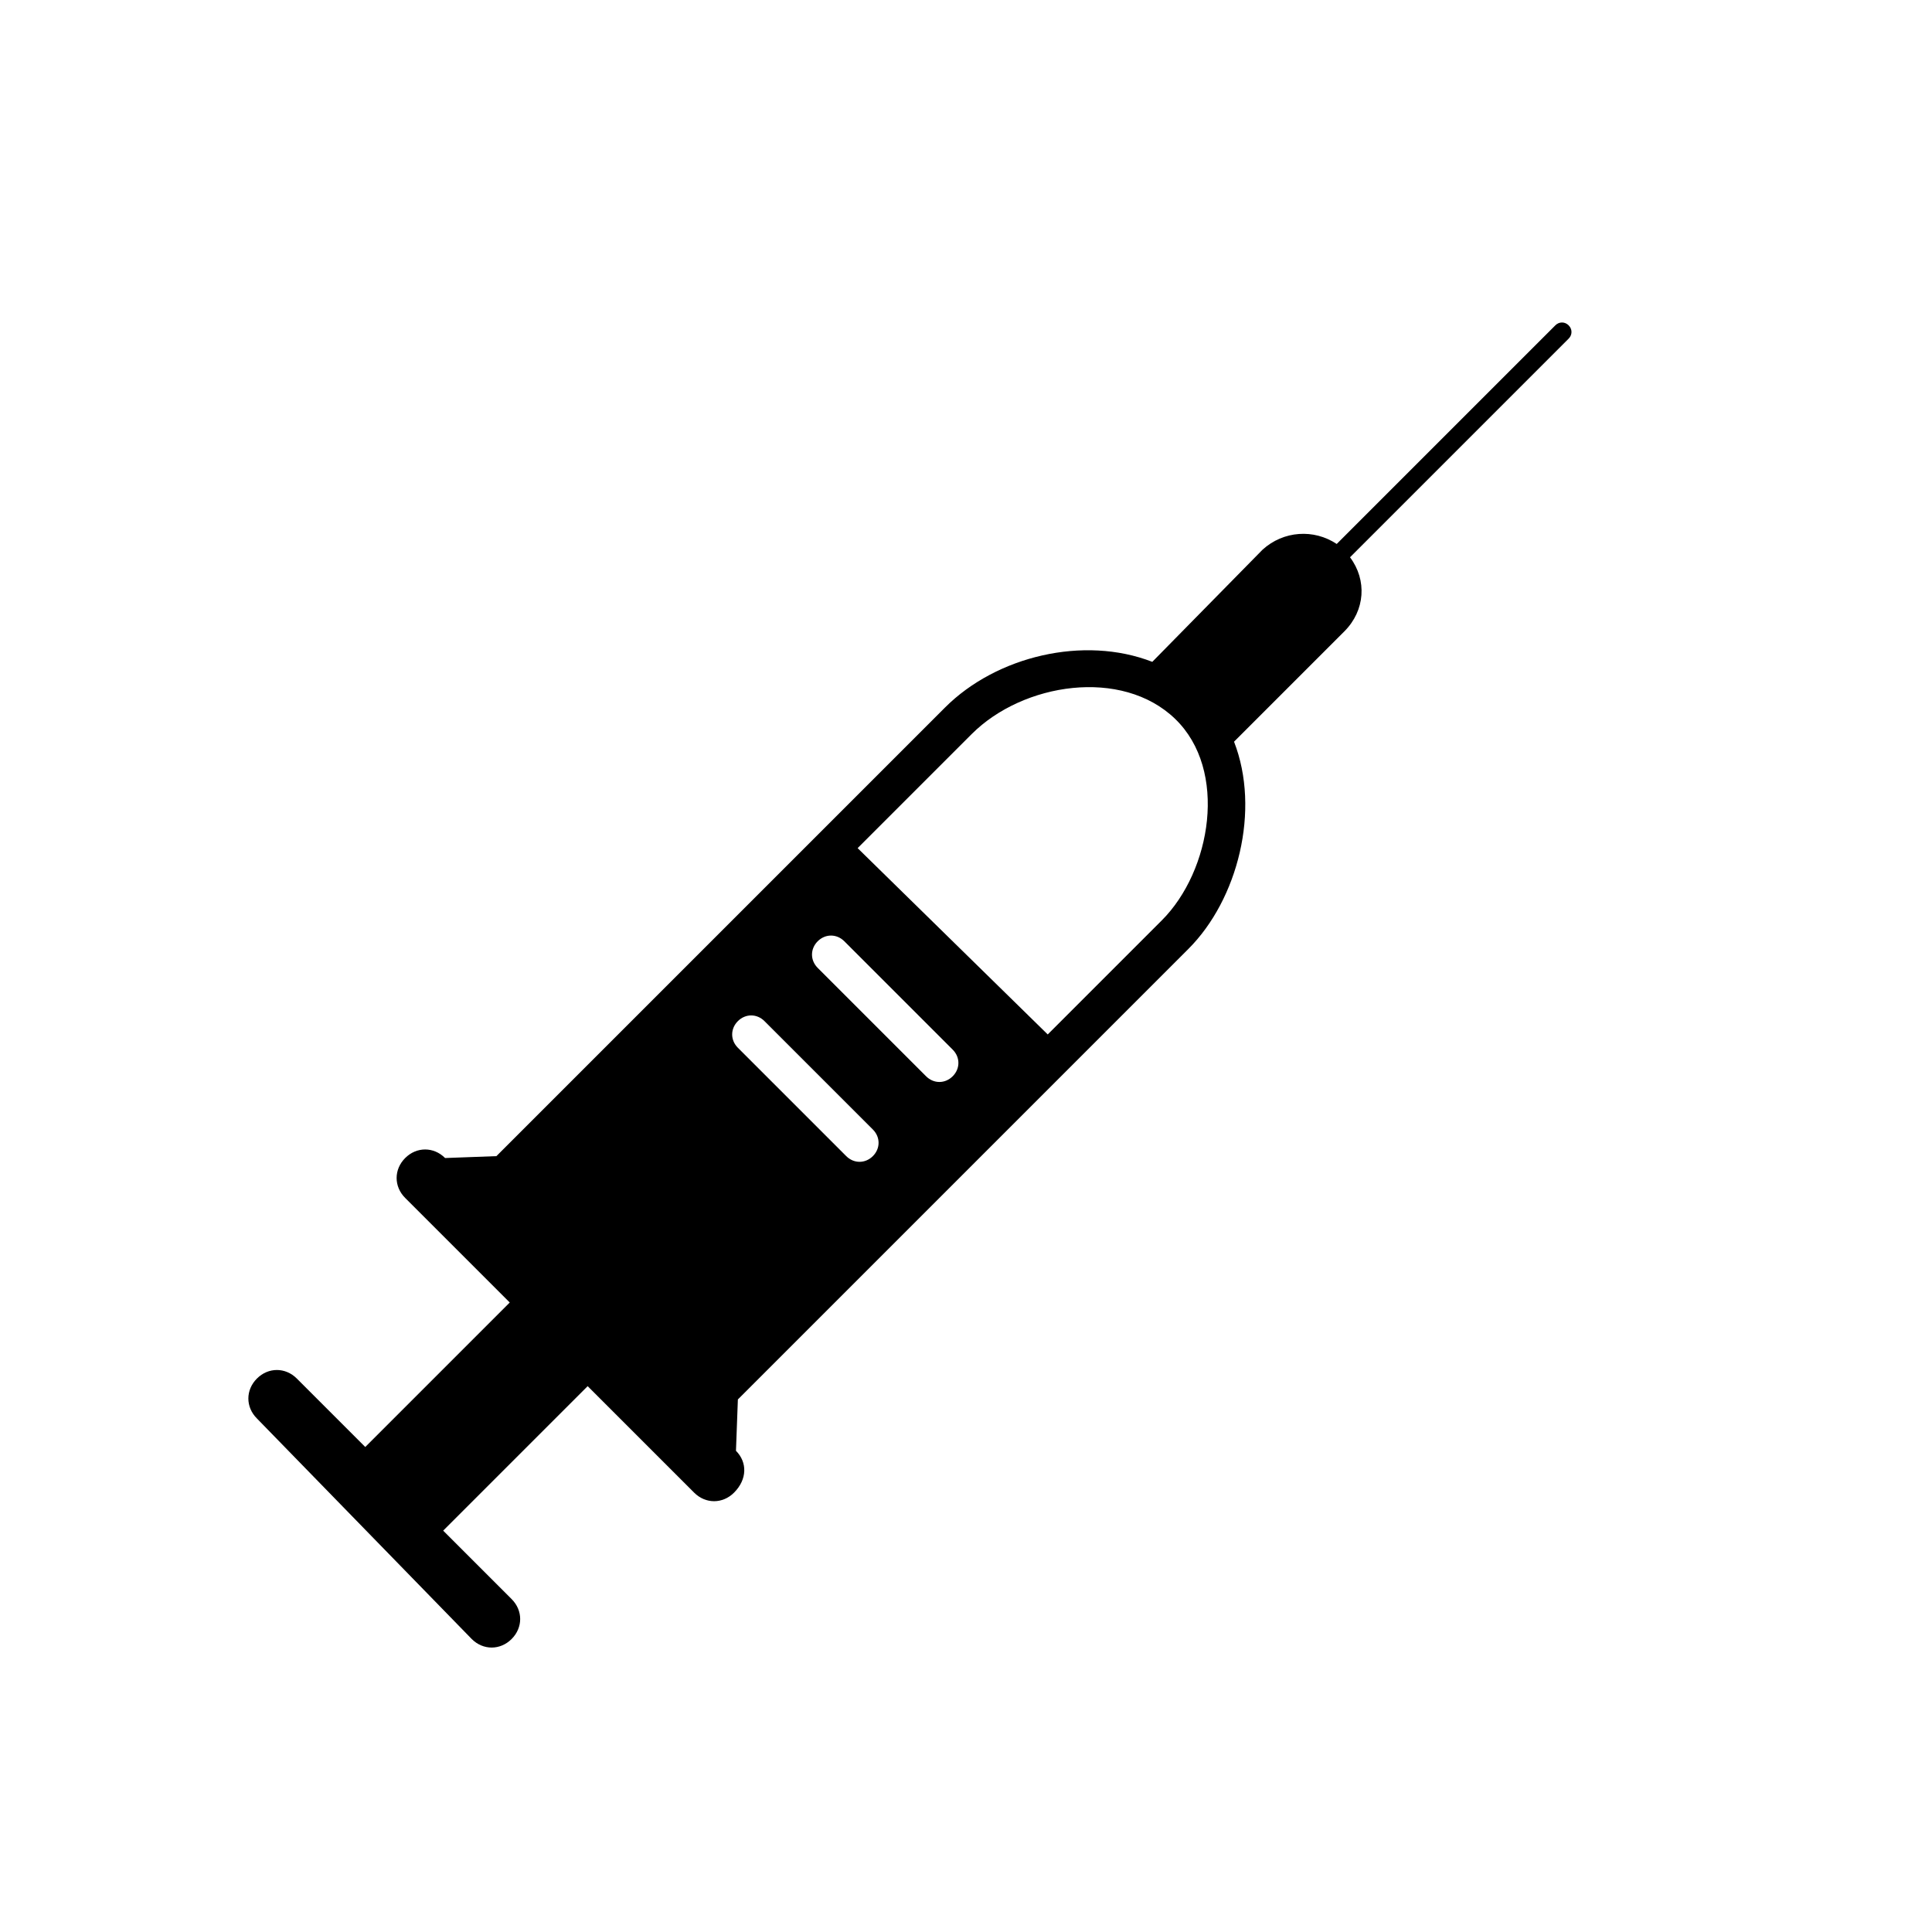 <?xml version="1.0" encoding="UTF-8"?>
<!-- The Best Svg Icon site in the world: iconSvg.co, Visit us! https://iconsvg.co -->
<svg fill="#000000" width="800px" height="800px" version="1.1" viewBox="144 144 512 512" xmlns="http://www.w3.org/2000/svg">
 <path d="m339.04 528.47 0.504-13.602 119.4-119.4c13.098-13.098 19.145-36.777 12.09-54.914l29.223-29.223c5.543-5.543 6.047-13.602 1.512-19.648l57.938-57.938c1.008-1.008 1.008-2.519 0-3.527-1.008-1.008-2.519-1.008-3.527 0l-57.938 57.938c-6.047-4.031-14.105-3.527-19.648 1.512l-29.223 29.727c-18.137-7.055-41.312-1.512-54.914 12.09l-118.9 118.9-13.602 0.504c-3.023-3.023-7.559-3.023-10.578 0-3.023 3.023-3.023 7.559 0 10.578l27.711 27.711-38.289 38.289-18.137-18.137c-3.023-3.023-7.559-3.023-10.578 0-3.023 3.023-3.023 7.559 0 10.578l56.922 58.445c3.023 3.023 7.559 3.023 10.578 0 3.023-3.023 3.023-7.559 0-10.578l-18.137-18.137 38.289-38.289 28.215 28.215c3.023 3.023 7.559 3.023 10.578 0 3.527-3.531 3.527-8.066 0.508-11.09zm29.219-78.09-28.715-28.715c-2.016-2.016-2.016-5.039 0-7.055s5.039-2.016 7.055 0l28.719 28.719c2.016 2.016 2.016 5.039 0 7.055-2.019 2.012-5.043 2.012-7.059-0.004zm21.16-21.16-28.719-28.719c-2.016-2.016-2.016-5.039 0-7.055 2.016-2.016 5.039-2.016 7.055 0l28.719 28.719c2.016 2.016 2.016 5.039 0 7.055s-5.039 2.016-7.055 0zm-18.137-60.457 30.23-30.23c13.602-13.602 39.801-17.629 53.906-4.027 14.105 13.602 9.574 40.305-3.527 53.402l-30.23 30.23z"/>
</svg>
